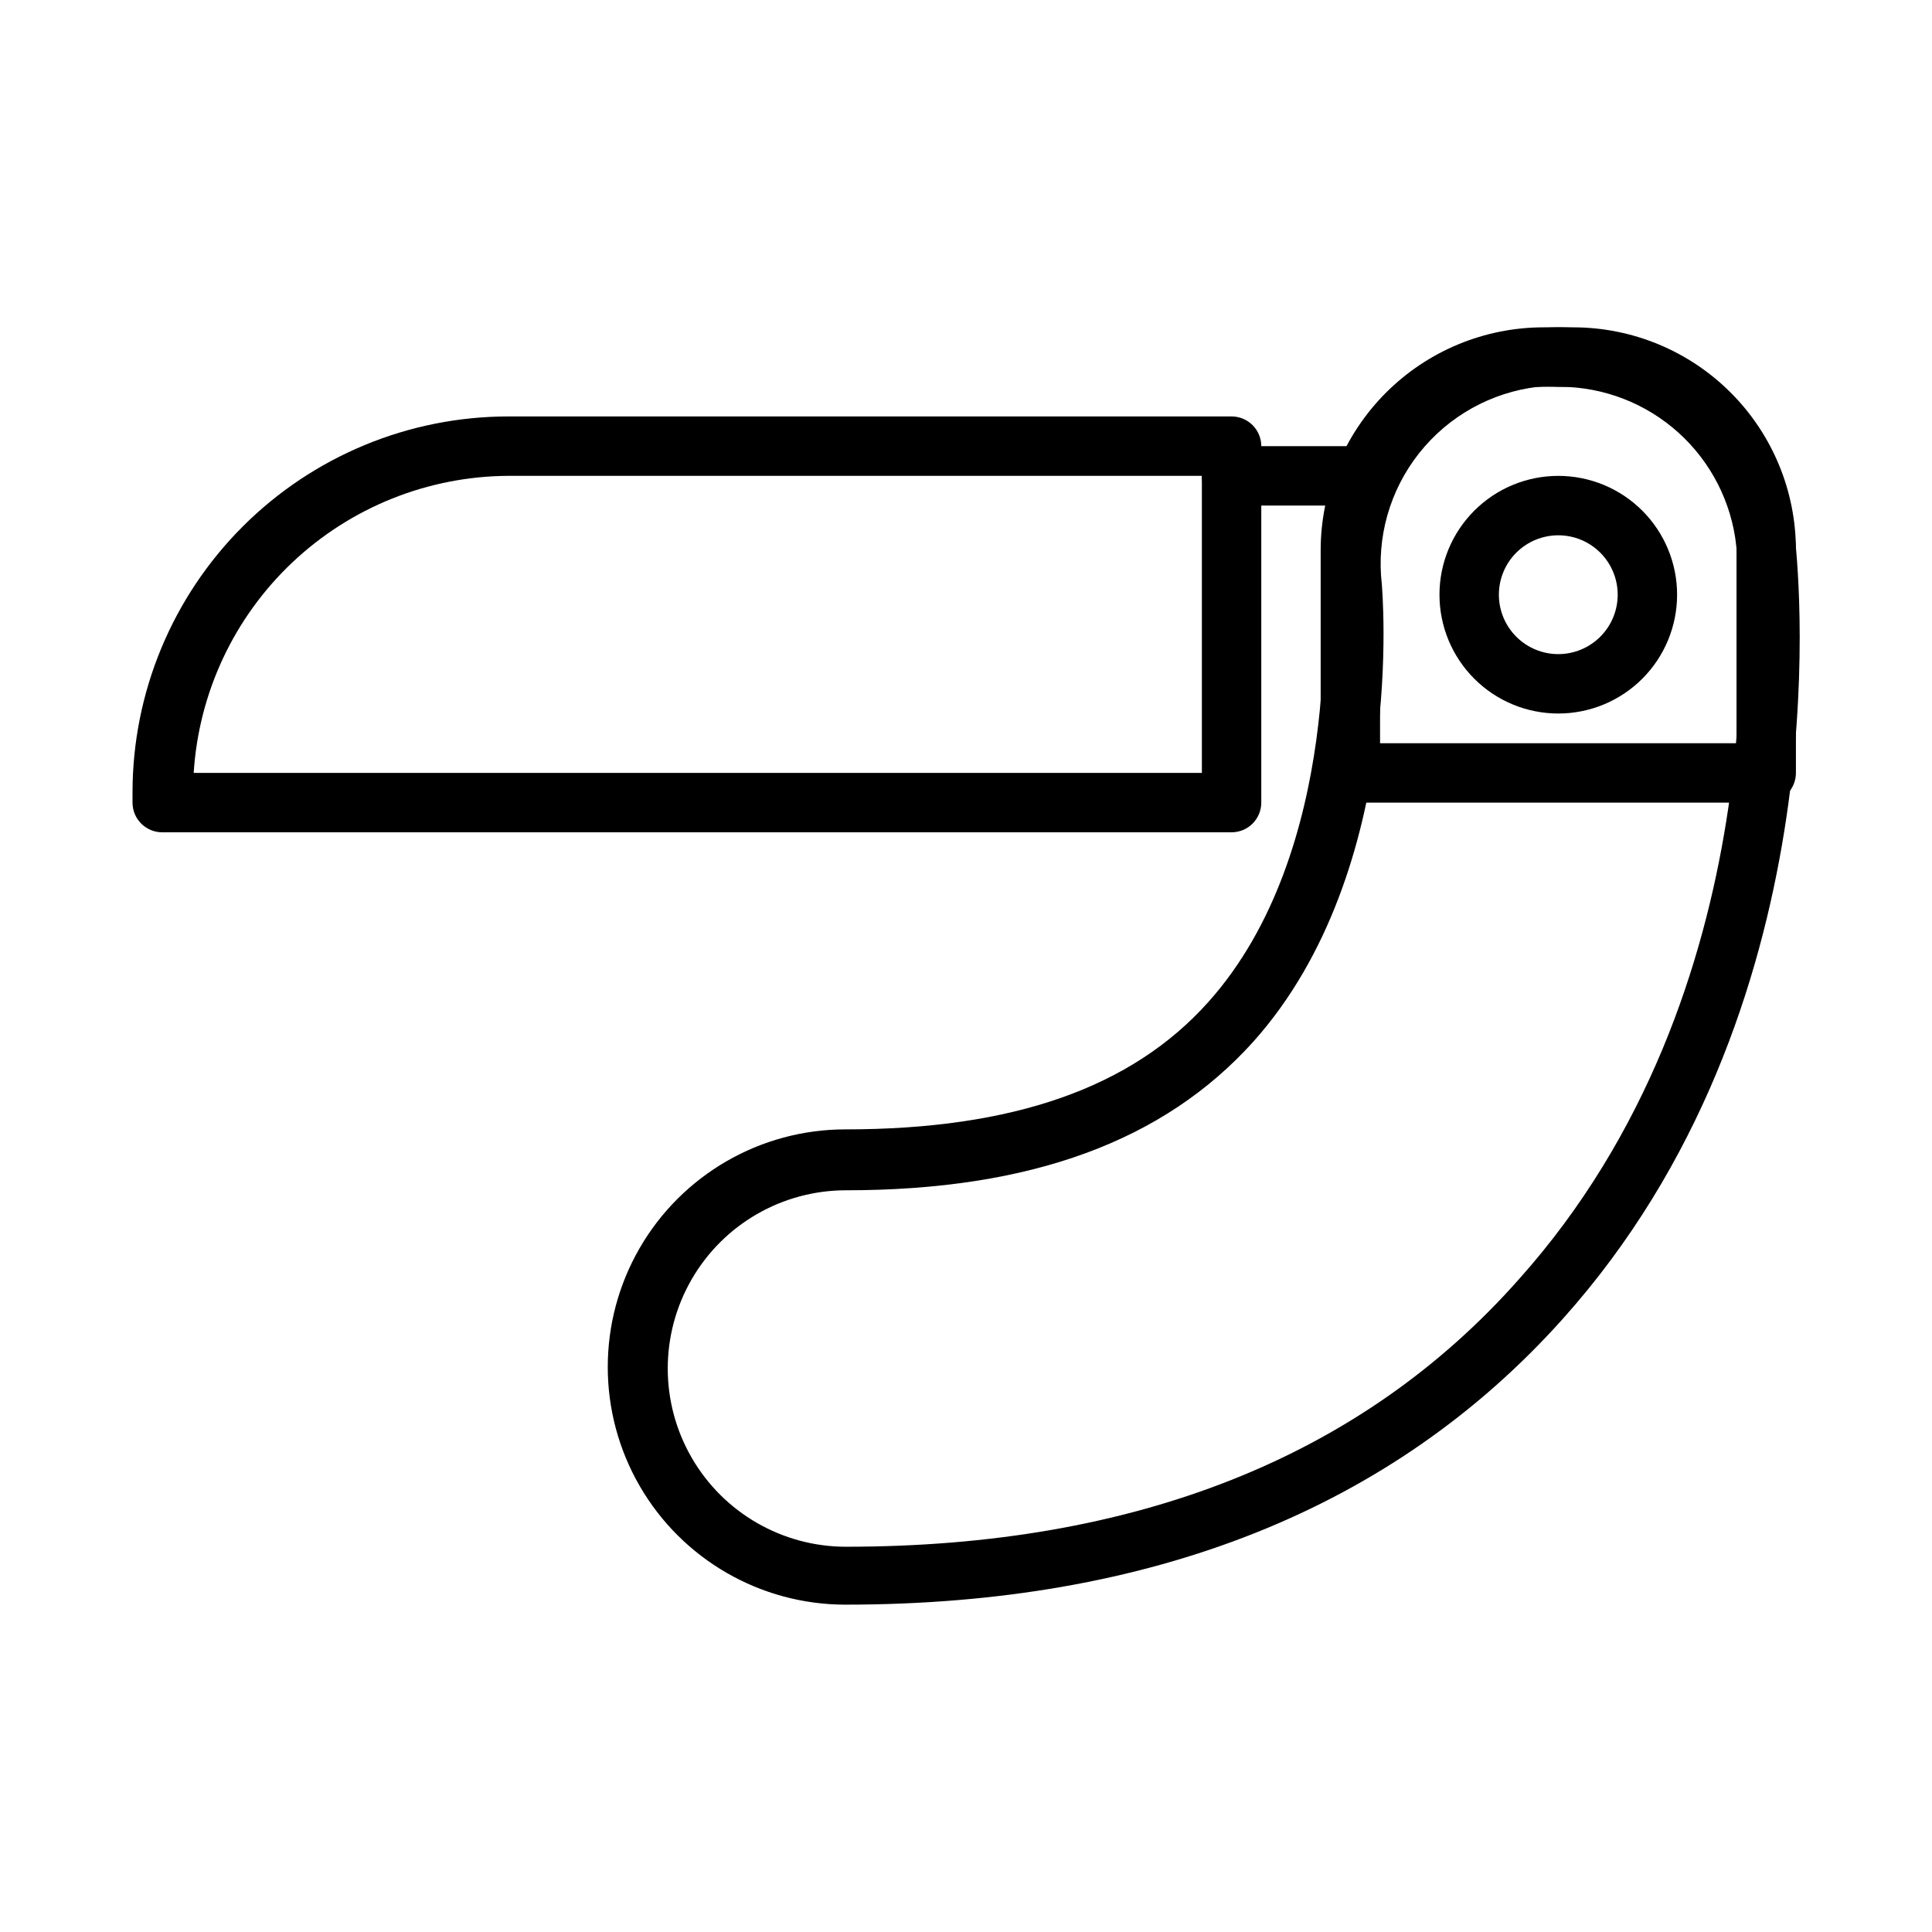 <?xml version="1.0" encoding="UTF-8"?>
<!-- Uploaded to: ICON Repo, www.iconrepo.com, Generator: ICON Repo Mixer Tools -->
<svg fill="#000000" width="800px" height="800px" version="1.1" viewBox="144 144 512 512" xmlns="http://www.w3.org/2000/svg">
 <g>
  <path d="m470.38 364.57h-283.39c-4.348 0-7.871-3.523-7.871-7.871v-2.758c0.02-26.402 10.52-51.719 29.191-70.391 18.668-18.668 43.984-29.168 70.391-29.188h191.68c2.086 0 4.09 0.828 5.566 2.305 1.477 1.477 2.305 3.477 2.305 5.566v94.465c0 2.086-0.828 4.09-2.305 5.566-1.477 1.477-3.481 2.305-5.566 2.305zm-275.52-15.742h267.65v-78.719l-183.81-0.004c-21.285 0.117-41.73 8.312-57.203 22.926-15.477 14.609-24.828 34.555-26.164 55.797z"/>
  <path d="m501.86 277.98h-31.488c-4.348 0-7.871-3.523-7.871-7.871s3.523-7.871 7.871-7.871h31.488c4.348 0 7.871 3.523 7.871 7.871s-3.523 7.871-7.871 7.871z"/>
  <path d="m612.07 356.7h-110.21c-4.348 0-7.871-3.523-7.871-7.871v-59.043c0.02-15.652 6.246-30.656 17.312-41.723 11.07-11.07 26.074-17.297 41.727-17.316h7.871c15.66 0 30.676 6.219 41.746 17.293 11.074 11.07 17.293 26.09 17.293 41.746v59.043c0 2.086-0.828 4.09-2.305 5.566-1.477 1.473-3.477 2.305-5.566 2.305zm-102.34-15.742h94.465v-51.172c0-11.48-4.562-22.496-12.68-30.613-8.121-8.121-19.133-12.684-30.617-12.684h-7.871c-11.477 0.023-22.477 4.59-30.594 12.707-8.113 8.113-12.684 19.113-12.703 30.59z"/>
  <path d="m368.04 569.25c-22.5 0-43.289-12.004-54.539-31.488-11.25-19.484-11.25-43.488 0-62.977 11.25-19.484 32.039-31.488 54.539-31.488 44.398 0 75.887-11.02 96.195-33.77 35.895-40.07 30.227-108.24 30.227-108.95-1.809-16.586 3.031-33.211 13.469-46.227 10.434-13.02 25.605-21.363 42.188-23.203 16.609-1.855 33.277 2.965 46.328 13.402 13.055 10.441 21.422 25.641 23.262 42.25 1.34 12.516 11.57 125.09-61.559 206.72-45.027 50.305-108.95 75.73-190.11 75.73zm188.93-322.75h-0.004c-1.781-0.117-3.57-0.117-5.352 0-12.445 1.461-23.797 7.805-31.562 17.637-7.766 9.832-11.309 22.348-9.844 34.793 0 0.789 6.926 75.336-34.086 121.15-23.617 26.215-58.727 39.359-107.93 39.359-16.875 0-32.469 9-40.902 23.613-8.438 14.613-8.438 32.621 0 47.234 8.434 14.613 24.027 23.617 40.902 23.617 76.516 0 136.5-23.617 178.3-70.848 68.488-76.516 58.961-182.71 57.625-194.52-1.273-11.512-6.734-22.152-15.34-29.906-8.605-7.75-19.762-12.066-31.344-12.133z"/>
  <path d="m556.96 333.09c-8.348 0-16.359-3.316-22.262-9.223-5.906-5.906-9.223-13.914-9.223-22.266 0-8.352 3.316-16.359 9.223-22.266 5.902-5.906 13.914-9.223 22.262-9.223 8.352 0 16.363 3.316 22.266 9.223 5.906 5.906 9.223 13.914 9.223 22.266 0 8.352-3.316 16.359-9.223 22.266-5.902 5.906-13.914 9.223-22.266 9.223zm0-47.23c-4.172 0-8.18 1.656-11.133 4.609-2.949 2.953-4.609 6.957-4.609 11.133 0 4.176 1.66 8.18 4.609 11.133 2.953 2.953 6.961 4.613 11.133 4.613 4.176 0 8.184-1.66 11.133-4.613 2.953-2.953 4.613-6.957 4.613-11.133 0-4.176-1.66-8.18-4.613-11.133-2.949-2.953-6.957-4.609-11.133-4.609z"/>
 </g>
</svg>